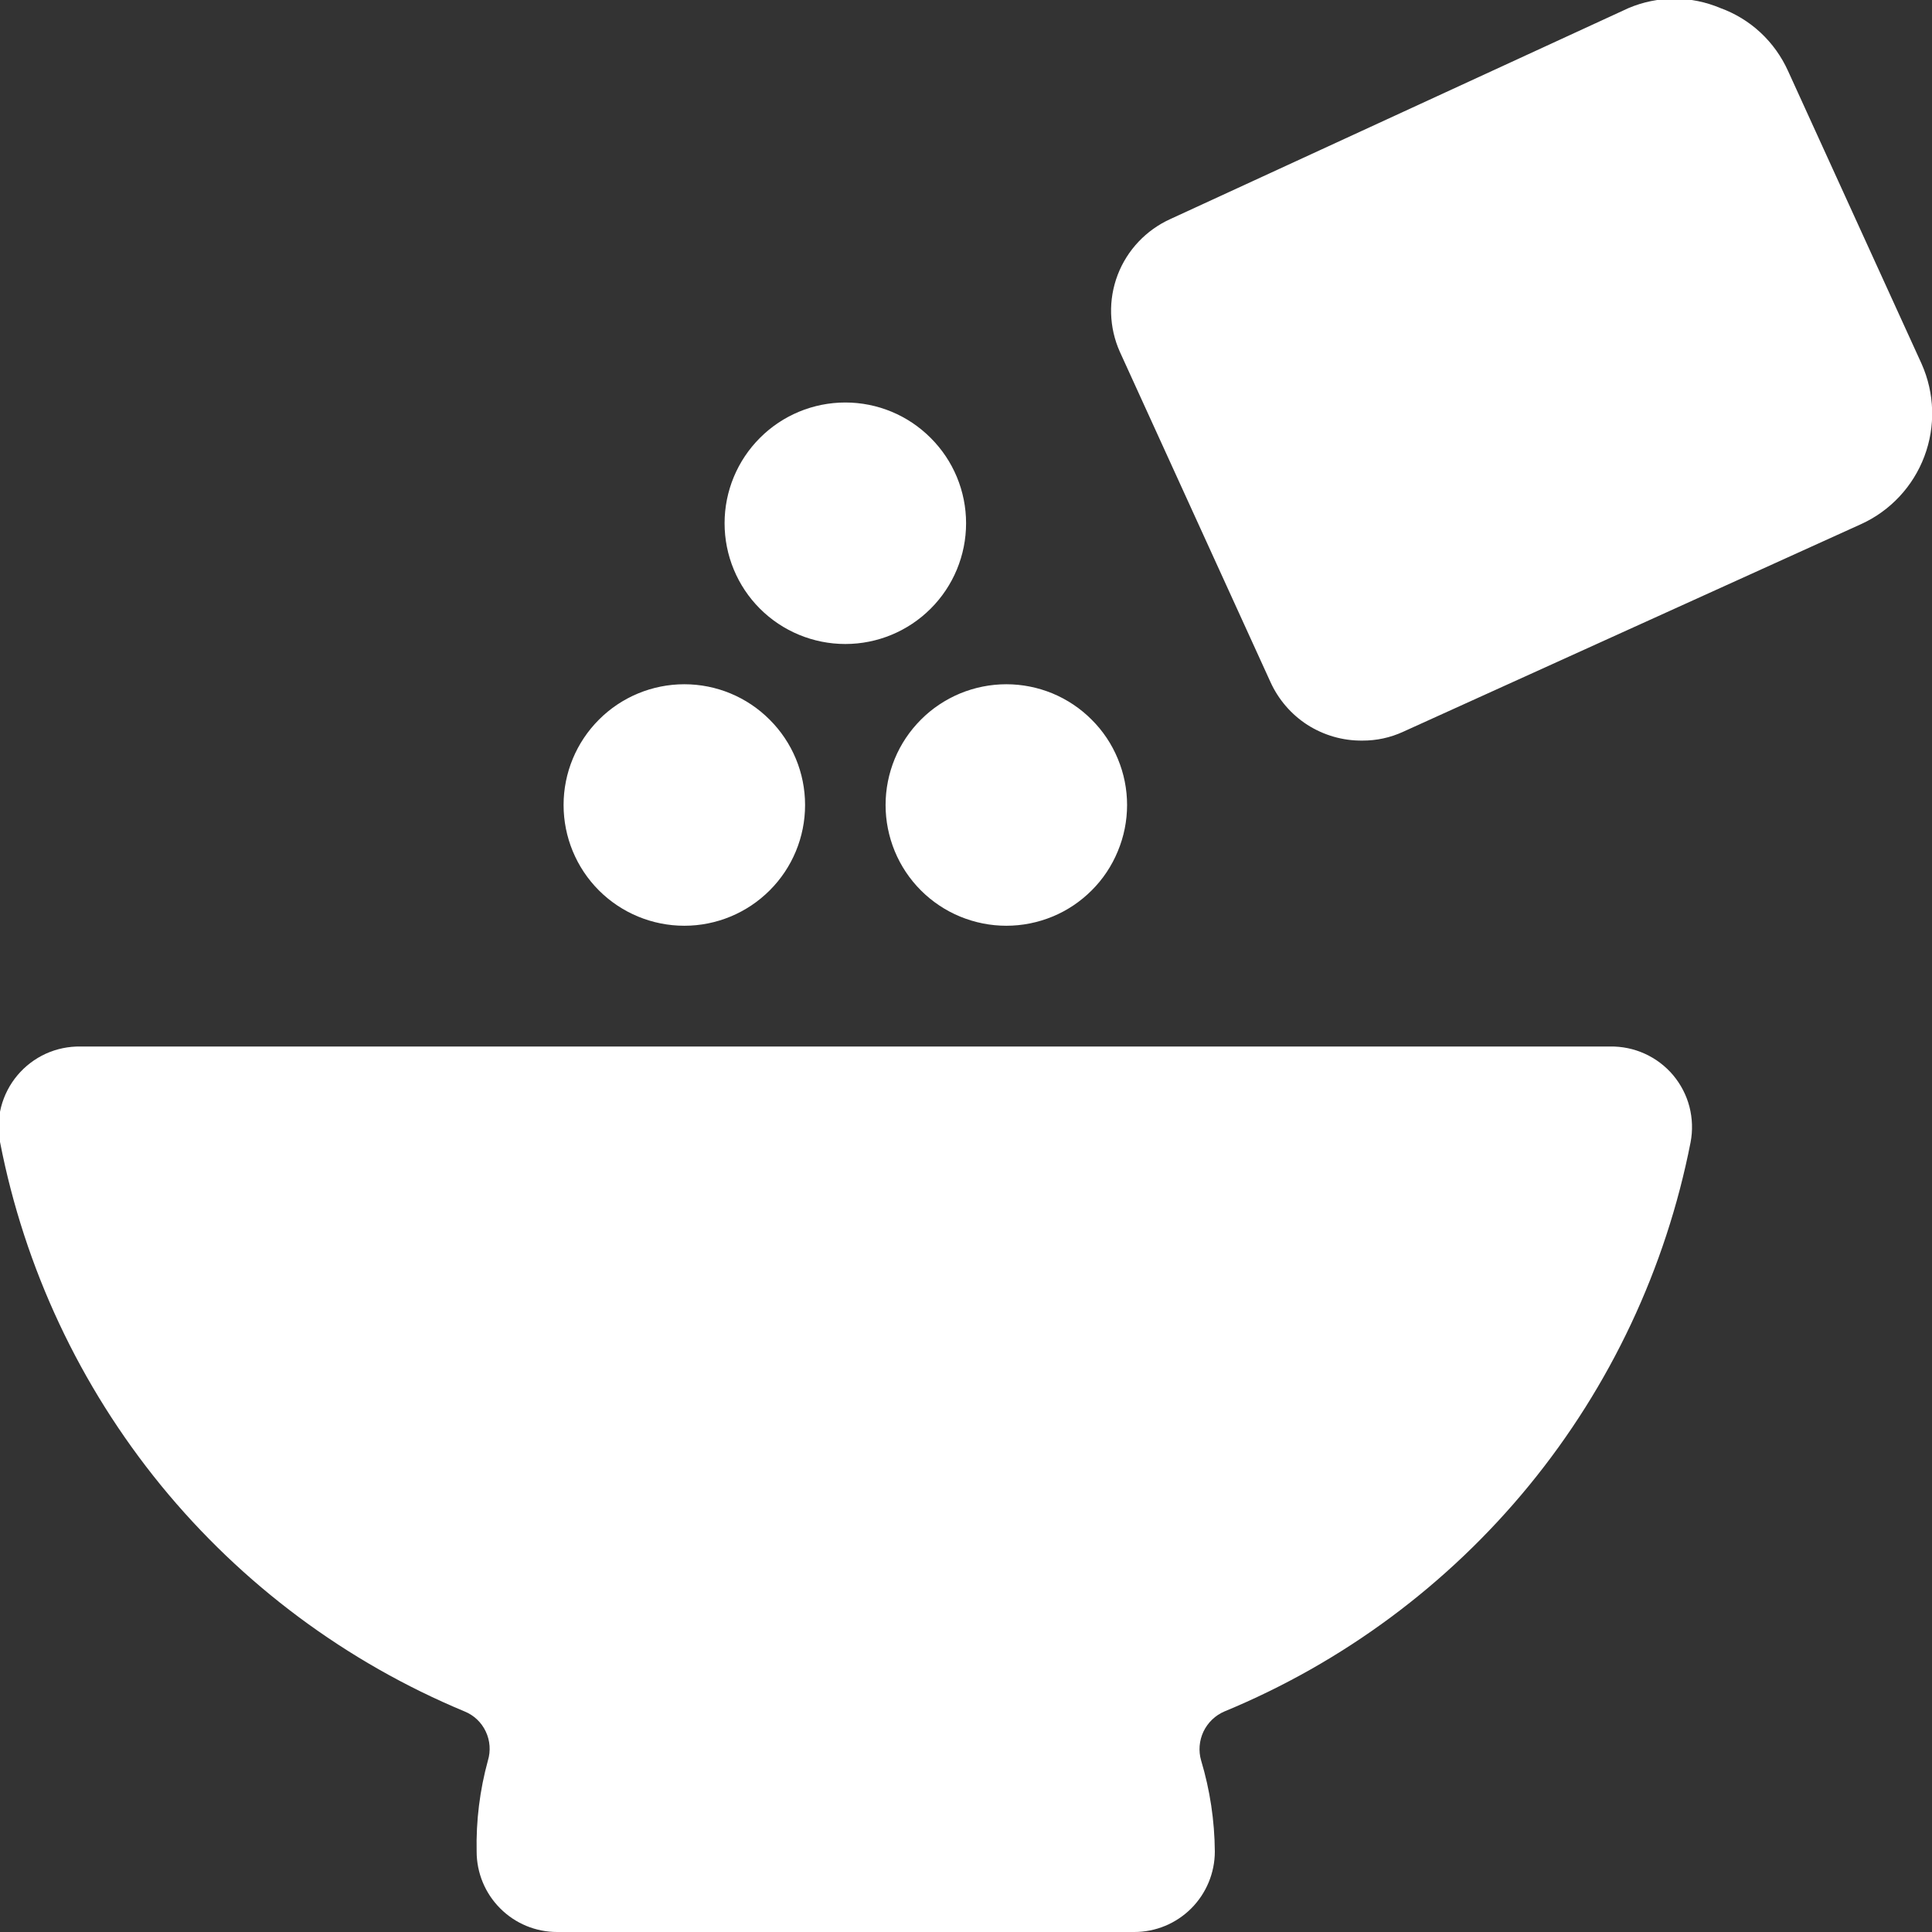 <?xml version="1.0" encoding="UTF-8"?> <svg xmlns="http://www.w3.org/2000/svg" width="24" height="24" viewBox="0 0 24 24" fill="none"><rect x="0" y="0" width="24" height="24" fill="#333333" stroke="none"/><g clip-path="url(#clip0_2624_20)"><path d="M20.001 13H1.001C0.852 12.998 0.704 13.028 0.568 13.09C0.433 13.152 0.313 13.243 0.217 13.357C0.121 13.471 0.052 13.605 0.014 13.749C-0.023 13.893 -0.028 14.044 0.001 14.19C0.305 15.753 0.992 17.216 1.998 18.45C3.005 19.683 4.301 20.648 5.771 21.26C5.887 21.307 5.981 21.396 6.034 21.509C6.088 21.622 6.097 21.751 6.061 21.87C5.96 22.238 5.913 22.619 5.921 23C5.921 23.265 6.026 23.52 6.214 23.707C6.401 23.895 6.655 24 6.921 24H14.091C14.356 24 14.61 23.895 14.798 23.707C14.985 23.52 15.091 23.265 15.091 23C15.088 22.617 15.031 22.237 14.921 21.87C14.886 21.751 14.897 21.623 14.95 21.51C15.004 21.398 15.096 21.309 15.211 21.26C16.684 20.651 17.984 19.687 18.995 18.453C20.005 17.22 20.694 15.755 21.001 14.19C21.029 14.044 21.024 13.893 20.987 13.749C20.95 13.605 20.88 13.471 20.785 13.357C20.689 13.243 20.569 13.152 20.433 13.09C20.297 13.028 20.15 12.998 20.001 13ZM23.871 4.52L22.211 0.88C22.13 0.701 22.014 0.539 21.87 0.405C21.726 0.271 21.556 0.167 21.371 0.1C21.19 0.024 20.997 -0.016 20.801 -0.016C20.605 -0.016 20.411 0.024 20.231 0.1L14.541 2.72C14.239 2.856 14.002 3.106 13.884 3.415C13.766 3.724 13.776 4.068 13.911 4.37L15.781 8.47C15.88 8.689 16.04 8.875 16.242 9.005C16.445 9.134 16.68 9.202 16.921 9.2C17.097 9.201 17.271 9.164 17.431 9.09L23.121 6.51C23.483 6.345 23.765 6.042 23.905 5.67C24.046 5.297 24.033 4.884 23.871 4.52ZM9.001 6.5C9.001 6.898 9.159 7.28 9.44 7.561C9.721 7.842 10.103 8 10.501 8C10.899 8 11.28 7.842 11.561 7.561C11.843 7.28 12.001 6.898 12.001 6.5C12.001 6.102 11.843 5.721 11.561 5.44C11.28 5.158 10.899 5 10.501 5C10.103 5 9.721 5.158 9.44 5.44C9.159 5.721 9.001 6.102 9.001 6.5ZM11.001 10C11.001 10.197 11.04 10.392 11.115 10.574C11.19 10.756 11.301 10.922 11.44 11.061C11.579 11.2 11.745 11.311 11.927 11.386C12.109 11.461 12.304 11.5 12.501 11.5C12.698 11.5 12.893 11.461 13.075 11.386C13.257 11.311 13.422 11.2 13.561 11.061C13.701 10.922 13.811 10.756 13.886 10.574C13.962 10.392 14.001 10.197 14.001 10C14.001 9.803 13.962 9.608 13.886 9.426C13.811 9.244 13.701 9.079 13.561 8.94C13.422 8.8 13.257 8.69 13.075 8.614C12.893 8.539 12.698 8.5 12.501 8.5C12.304 8.5 12.109 8.539 11.927 8.614C11.745 8.69 11.579 8.8 11.44 8.94C11.301 9.079 11.19 9.244 11.115 9.426C11.04 9.608 11.001 9.803 11.001 10ZM7.001 10C7.001 10.398 7.159 10.78 7.44 11.061C7.721 11.342 8.103 11.5 8.501 11.5C8.899 11.5 9.28 11.342 9.561 11.061C9.843 10.78 10.001 10.398 10.001 10C10.001 9.602 9.843 9.221 9.561 8.94C9.28 8.658 8.899 8.5 8.501 8.5C8.103 8.5 7.721 8.658 7.44 8.94C7.159 9.221 7.001 9.602 7.001 10Z" fill="white"></path></g><defs><clipPath id="clip0_2624_20"><rect width="24" height="24" fill="white"></rect></clipPath></defs></svg> 